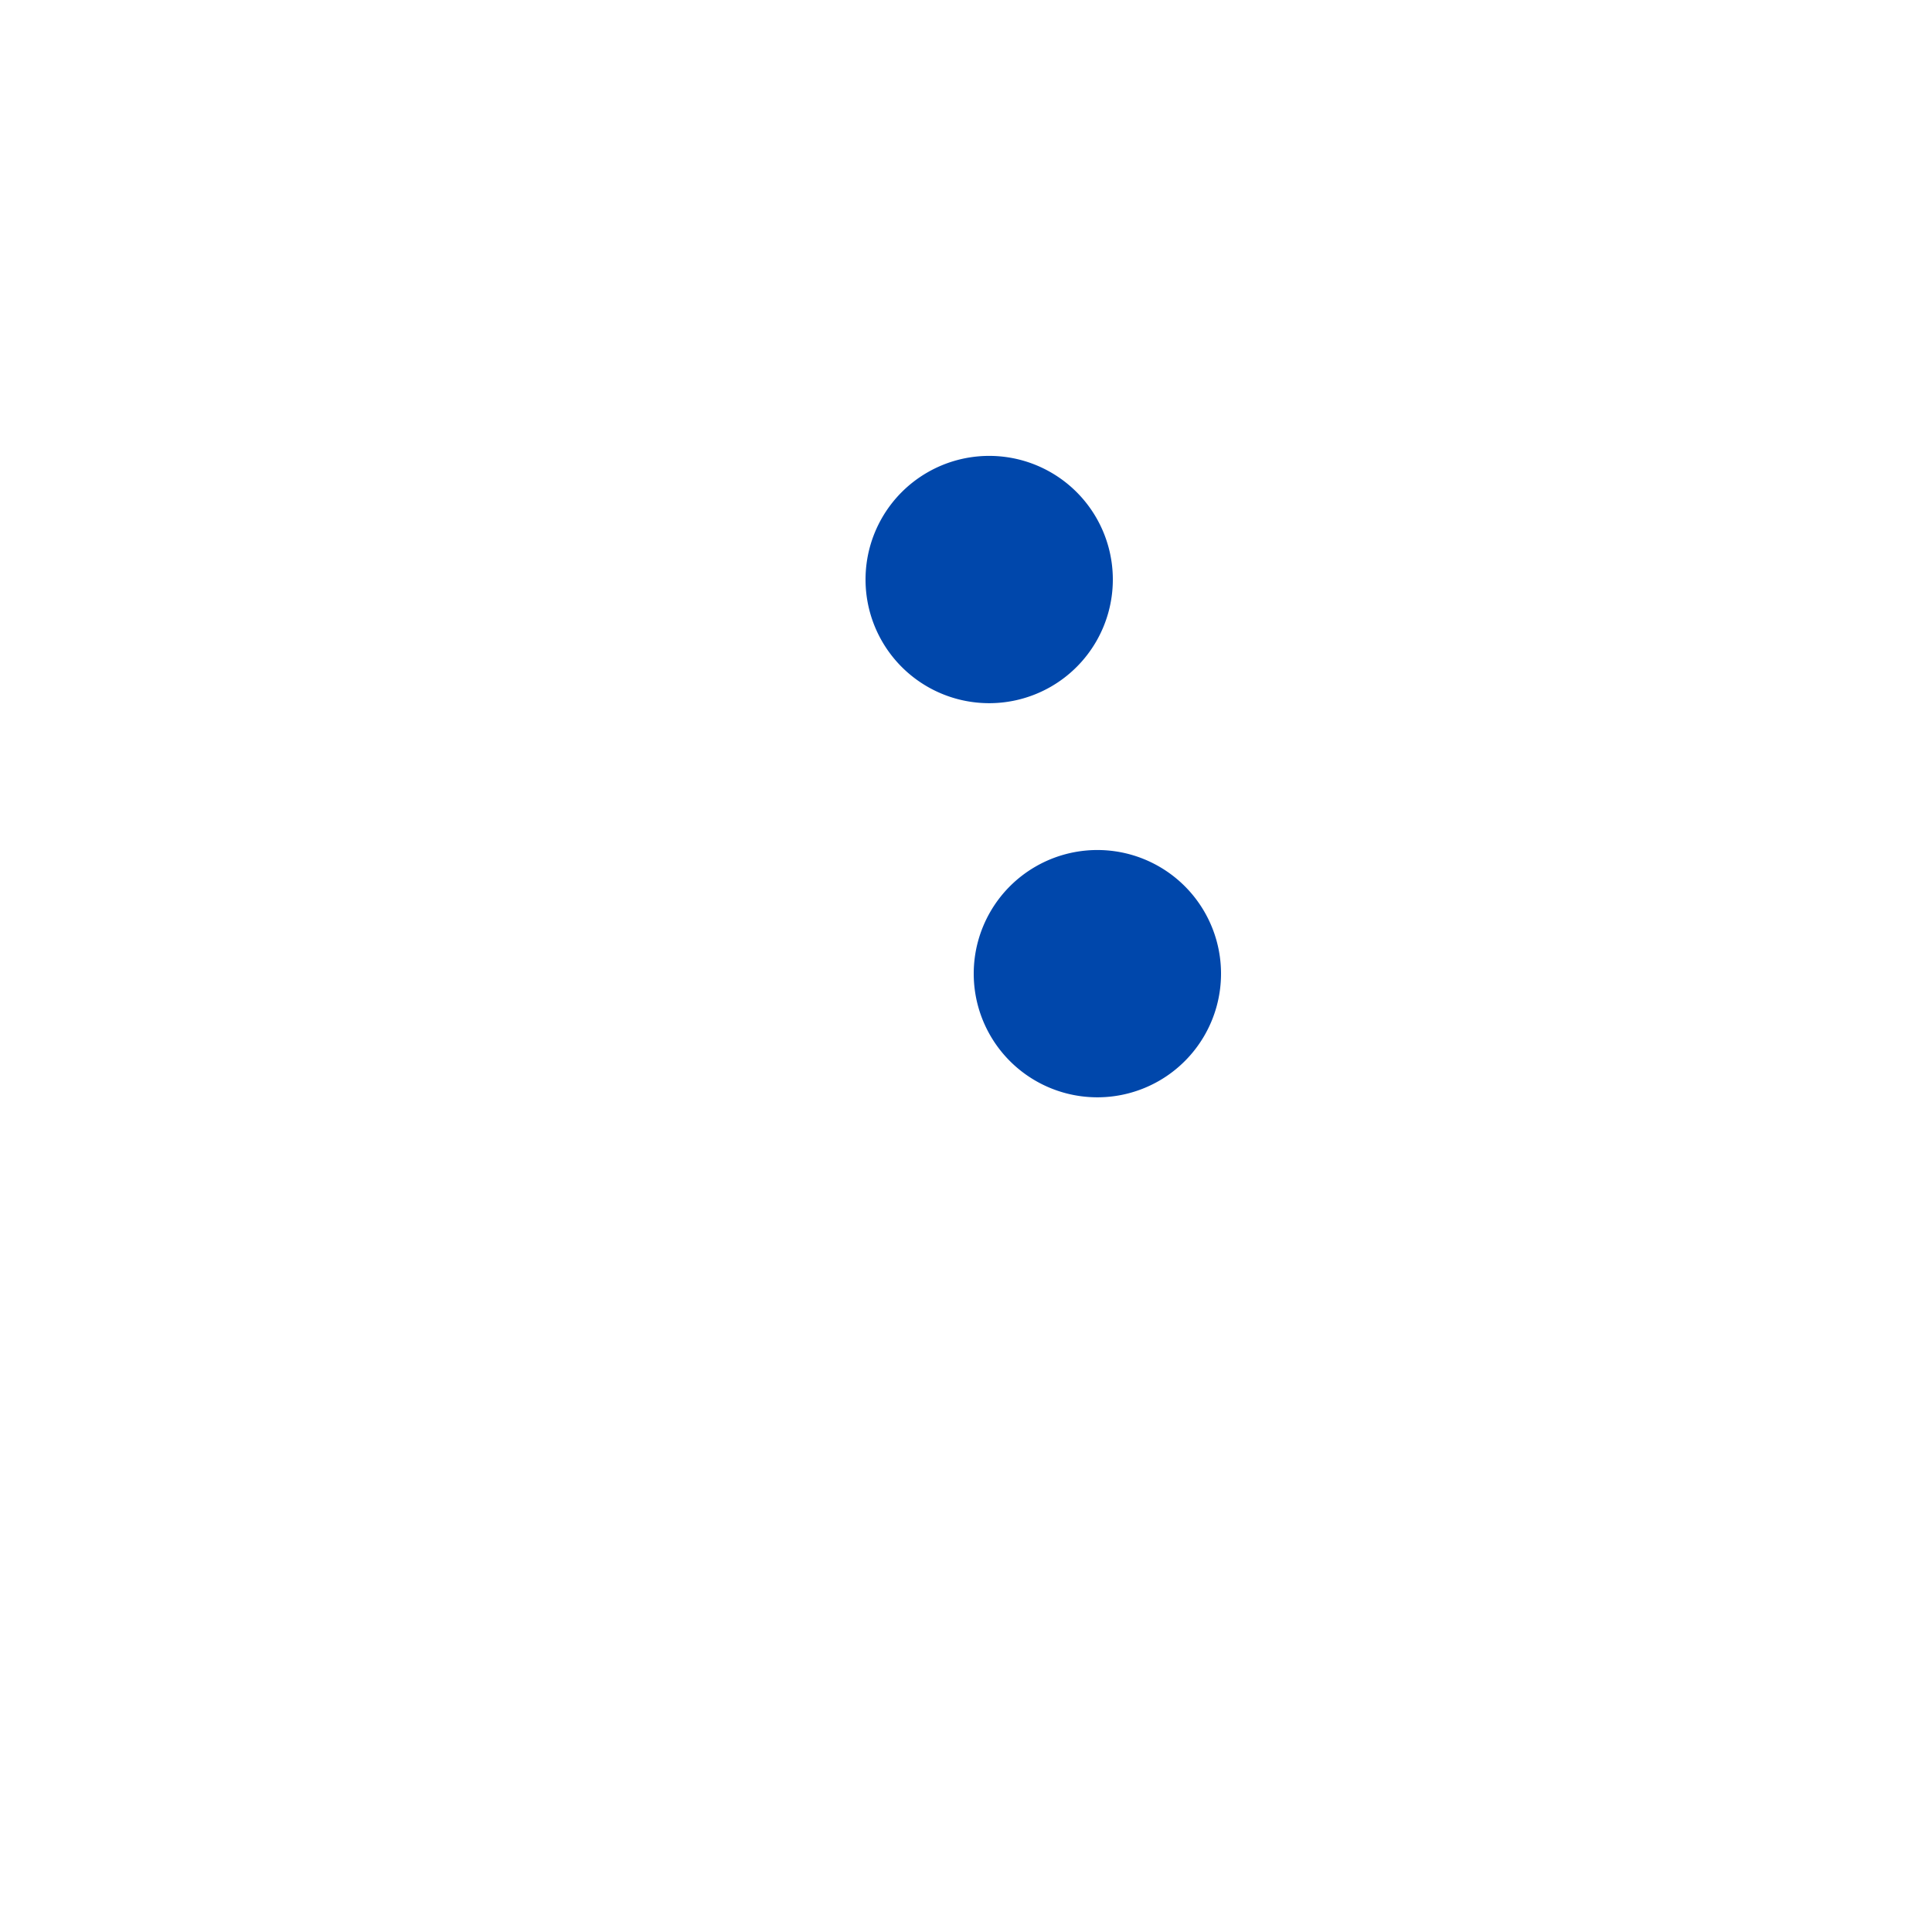 <!--

Generated by DrawGPT.
Free, open source, AI generated images in SVG, PNG, and HTML Canvas format.
https://drawgpt.ai

Created: 2023-09-26T20:58:54.976Z
Link: https://drawgpt.ai/prompt/61579/

-->
<svg xmlns="http://www.w3.org/2000/svg" xmlns:xlink="http://www.w3.org/1999/xlink" width="500" height="500"><defs><linearGradient id="c2s_1" x1="256px" x2="256px" y1="100px" y2="412px" gradientUnits="userSpaceOnUse"/></defs><g><rect fill="#ffffff" stroke="none" x="0" y="0" width="512" height="512"/><path fill="url(#c2s_1)" stroke="none" paint-order="stroke fill markers" d=" M 256 100 L 400 150 L 400 362 L 256 412 L 112 362 L 112 150 Z"/><path fill="#ffffff" stroke="none" paint-order="stroke fill markers" d=" M 294 150 A 38 38 0 1 1 294 149.962"/><path fill="#0047ab" stroke="none" paint-order="stroke fill markers" d=" M 288 150 A 32 32 0 1 1 288 149.968"/><path fill="#ffffff" stroke="none" paint-order="stroke fill markers" d=" M 224 312 L 224 192 L 268 192 L 268 228 L 300 228 L 300 192 L 344 192 L 344 312 L 300 312 L 300 276 L 268 276 L 268 312 Z"/><path fill="#0047ab" stroke="none" paint-order="stroke fill markers" d=" M 316 252 A 32 32 0 1 1 316 251.968"/><path fill="#ffffff" stroke="none" paint-order="stroke fill markers" d=" M 210 150 A 10 10 0 1 1 210 149.99"/><path fill="#ffffff" stroke="none" paint-order="stroke fill markers" d=" M 322 212 A 10 10 0 1 1 322 211.99"/><path fill="#ffffff" stroke="none" paint-order="stroke fill markers" d=" M 378 276 A 10 10 0 1 1 378 275.99"/></g></svg>